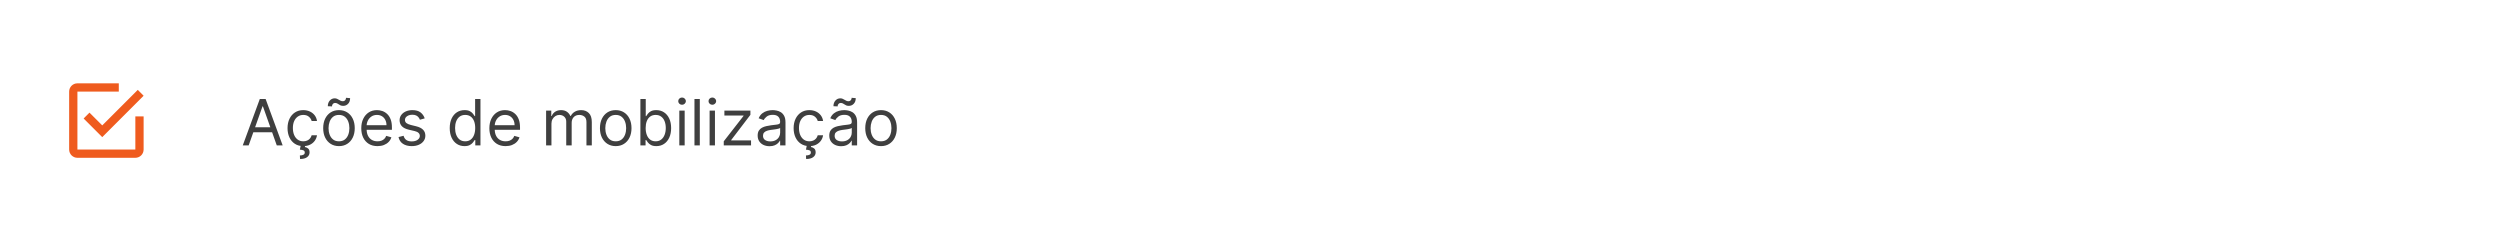 <svg width="705" height="68" viewBox="0 0 705 68" fill="none" xmlns="http://www.w3.org/2000/svg">
<rect width="705" height="68" fill="white"/>
<path d="M38.167 42.167H21.833V25.833H33.5V23.5H21.833C20.538 23.5 19.5 24.538 19.5 25.833V42.167C19.5 42.785 19.746 43.379 20.183 43.817C20.621 44.254 21.215 44.5 21.833 44.5H38.167C38.785 44.5 39.379 44.254 39.817 43.817C40.254 43.379 40.5 42.785 40.5 42.167V32.833H38.167V42.167ZM25.228 31.76L23.583 33.417L28.833 38.667L40.5 27L38.855 25.343L28.833 35.365L25.228 31.76Z" fill="#EF5B1E"/>
<path d="M70.122 41H68.46L73.267 27.909H74.903L79.71 41H78.048L74.136 29.98H74.034L70.122 41ZM70.736 35.886H77.435V37.293H70.736V35.886ZM85.533 41.205C84.613 41.205 83.82 40.987 83.156 40.553C82.491 40.118 81.979 39.519 81.621 38.756C81.263 37.994 81.085 37.122 81.085 36.142C81.085 35.145 81.268 34.265 81.634 33.502C82.005 32.735 82.521 32.136 83.181 31.706C83.846 31.271 84.621 31.054 85.508 31.054C86.198 31.054 86.82 31.182 87.374 31.438C87.928 31.693 88.382 32.051 88.736 32.511C89.09 32.972 89.309 33.508 89.394 34.122H87.886C87.771 33.675 87.515 33.278 87.119 32.933C86.727 32.584 86.198 32.409 85.533 32.409C84.945 32.409 84.43 32.562 83.987 32.869C83.548 33.172 83.204 33.6 82.957 34.154C82.715 34.704 82.593 35.349 82.593 36.091C82.593 36.849 82.712 37.51 82.951 38.072C83.194 38.635 83.535 39.072 83.974 39.383C84.417 39.694 84.937 39.849 85.533 39.849C85.925 39.849 86.281 39.781 86.601 39.645C86.921 39.508 87.191 39.312 87.413 39.057C87.634 38.801 87.792 38.494 87.886 38.136H89.394C89.309 38.716 89.098 39.238 88.761 39.702C88.429 40.163 87.988 40.529 87.438 40.802C86.893 41.07 86.258 41.205 85.533 41.205ZM84.817 40.949H86.07L85.968 41.46C86.3 41.511 86.605 41.65 86.882 41.876C87.159 42.106 87.298 42.47 87.298 42.969C87.298 43.519 87.07 43.966 86.614 44.311C86.162 44.66 85.495 44.835 84.613 44.835L84.562 43.838C84.958 43.838 85.286 43.774 85.546 43.646C85.81 43.523 85.942 43.314 85.942 43.02C85.942 42.726 85.834 42.526 85.617 42.419C85.399 42.312 85.048 42.24 84.562 42.202L84.817 40.949ZM95.588 41.205C94.702 41.205 93.924 40.994 93.255 40.572C92.59 40.15 92.07 39.56 91.695 38.801C91.325 38.043 91.139 37.156 91.139 36.142C91.139 35.119 91.325 34.227 91.695 33.464C92.07 32.701 92.59 32.109 93.255 31.687C93.924 31.265 94.702 31.054 95.588 31.054C96.474 31.054 97.25 31.265 97.915 31.687C98.584 32.109 99.104 32.701 99.474 33.464C99.849 34.227 100.037 35.119 100.037 36.142C100.037 37.156 99.849 38.043 99.474 38.801C99.104 39.56 98.584 40.15 97.915 40.572C97.25 40.994 96.474 41.205 95.588 41.205ZM95.588 39.849C96.261 39.849 96.815 39.677 97.25 39.332C97.685 38.986 98.006 38.533 98.215 37.97C98.424 37.408 98.528 36.798 98.528 36.142C98.528 35.486 98.424 34.874 98.215 34.307C98.006 33.741 97.685 33.283 97.25 32.933C96.815 32.584 96.261 32.409 95.588 32.409C94.915 32.409 94.361 32.584 93.926 32.933C93.492 33.283 93.17 33.741 92.961 34.307C92.752 34.874 92.648 35.486 92.648 36.142C92.648 36.798 92.752 37.408 92.961 37.97C93.17 38.533 93.492 38.986 93.926 39.332C94.361 39.677 94.915 39.849 95.588 39.849ZM93.619 30.006L92.443 29.954C92.443 29.303 92.629 28.77 92.999 28.357C93.374 27.939 93.837 27.73 94.386 27.73C94.629 27.73 94.844 27.773 95.032 27.858C95.219 27.939 95.398 28.033 95.569 28.139C95.739 28.246 95.914 28.342 96.093 28.427C96.276 28.508 96.483 28.548 96.713 28.548C96.956 28.548 97.16 28.454 97.327 28.267C97.497 28.075 97.582 27.845 97.582 27.577L98.733 27.679C98.733 28.344 98.546 28.872 98.171 29.264C97.8 29.656 97.34 29.852 96.79 29.852C96.496 29.852 96.253 29.812 96.061 29.731C95.869 29.646 95.699 29.55 95.55 29.443C95.401 29.337 95.243 29.243 95.077 29.162C94.91 29.077 94.706 29.034 94.463 29.034C94.22 29.034 94.018 29.13 93.856 29.322C93.698 29.509 93.619 29.737 93.619 30.006ZM106.456 41.205C105.51 41.205 104.694 40.996 104.008 40.578C103.326 40.156 102.8 39.568 102.429 38.814C102.063 38.055 101.879 37.173 101.879 36.168C101.879 35.162 102.063 34.276 102.429 33.508C102.8 32.737 103.316 32.136 103.976 31.706C104.641 31.271 105.416 31.054 106.303 31.054C106.814 31.054 107.319 31.139 107.818 31.31C108.316 31.48 108.77 31.757 109.179 32.141C109.588 32.52 109.914 33.023 110.157 33.649C110.4 34.276 110.521 35.047 110.521 35.963V36.602H102.953V35.298H108.987C108.987 34.744 108.877 34.25 108.655 33.815C108.438 33.381 108.127 33.038 107.722 32.786C107.321 32.535 106.848 32.409 106.303 32.409C105.702 32.409 105.182 32.558 104.743 32.856C104.308 33.151 103.974 33.534 103.74 34.007C103.505 34.48 103.388 34.987 103.388 35.528V36.398C103.388 37.139 103.516 37.768 103.771 38.283C104.031 38.795 104.392 39.185 104.852 39.453C105.312 39.717 105.847 39.849 106.456 39.849C106.852 39.849 107.21 39.794 107.53 39.683C107.854 39.568 108.133 39.398 108.367 39.172C108.602 38.942 108.783 38.656 108.911 38.315L110.368 38.724C110.215 39.219 109.957 39.653 109.595 40.028C109.232 40.399 108.785 40.689 108.252 40.898C107.72 41.102 107.121 41.205 106.456 41.205ZM119.771 33.381L118.416 33.764C118.33 33.538 118.205 33.319 118.039 33.106C117.877 32.889 117.655 32.709 117.374 32.569C117.093 32.428 116.732 32.358 116.294 32.358C115.693 32.358 115.192 32.496 114.791 32.773C114.395 33.046 114.197 33.394 114.197 33.815C114.197 34.19 114.333 34.486 114.606 34.704C114.879 34.921 115.305 35.102 115.884 35.247L117.342 35.605C118.22 35.818 118.874 36.144 119.304 36.583C119.735 37.018 119.95 37.578 119.95 38.264C119.95 38.827 119.788 39.33 119.464 39.773C119.144 40.216 118.697 40.565 118.122 40.821C117.546 41.077 116.877 41.205 116.115 41.205C115.113 41.205 114.284 40.987 113.628 40.553C112.972 40.118 112.556 39.483 112.382 38.648L113.813 38.29C113.95 38.818 114.208 39.215 114.587 39.479C114.97 39.743 115.471 39.875 116.089 39.875C116.792 39.875 117.35 39.726 117.764 39.428C118.181 39.125 118.39 38.763 118.39 38.341C118.39 38 118.271 37.715 118.032 37.484C117.794 37.25 117.427 37.075 116.933 36.96L115.296 36.577C114.397 36.364 113.737 36.033 113.315 35.586C112.897 35.134 112.688 34.57 112.688 33.892C112.688 33.338 112.844 32.848 113.155 32.422C113.47 31.996 113.899 31.661 114.44 31.418C114.985 31.175 115.603 31.054 116.294 31.054C117.265 31.054 118.028 31.267 118.582 31.693C119.14 32.119 119.536 32.682 119.771 33.381ZM130.99 41.205C130.172 41.205 129.45 40.998 128.824 40.584C128.197 40.167 127.707 39.579 127.353 38.82C127 38.057 126.823 37.156 126.823 36.117C126.823 35.085 127 34.19 127.353 33.432C127.707 32.673 128.199 32.087 128.83 31.674C129.461 31.261 130.189 31.054 131.016 31.054C131.655 31.054 132.16 31.16 132.531 31.374C132.906 31.582 133.191 31.821 133.387 32.09C133.588 32.354 133.743 32.571 133.854 32.742H133.982V27.909H135.49V41H134.033V39.492H133.854C133.743 39.67 133.586 39.896 133.381 40.169C133.176 40.438 132.885 40.678 132.505 40.891C132.126 41.1 131.621 41.205 130.99 41.205ZM131.195 39.849C131.8 39.849 132.311 39.692 132.729 39.376C133.147 39.057 133.464 38.616 133.681 38.053C133.899 37.486 134.007 36.832 134.007 36.091C134.007 35.358 133.901 34.717 133.688 34.167C133.475 33.613 133.159 33.182 132.742 32.876C132.324 32.565 131.809 32.409 131.195 32.409C130.556 32.409 130.023 32.573 129.597 32.901C129.175 33.225 128.858 33.666 128.645 34.224C128.436 34.778 128.331 35.401 128.331 36.091C128.331 36.79 128.438 37.425 128.651 37.996C128.868 38.562 129.188 39.014 129.61 39.351C130.036 39.683 130.564 39.849 131.195 39.849ZM142.579 41.205C141.633 41.205 140.817 40.996 140.131 40.578C139.449 40.156 138.923 39.568 138.552 38.814C138.186 38.055 138.002 37.173 138.002 36.168C138.002 35.162 138.186 34.276 138.552 33.508C138.923 32.737 139.439 32.136 140.099 31.706C140.764 31.271 141.539 31.054 142.426 31.054C142.937 31.054 143.442 31.139 143.941 31.31C144.439 31.48 144.893 31.757 145.302 32.141C145.711 32.52 146.037 33.023 146.28 33.649C146.523 34.276 146.645 35.047 146.645 35.963V36.602H139.076V35.298H145.11C145.11 34.744 145 34.25 144.778 33.815C144.561 33.381 144.25 33.038 143.845 32.786C143.444 32.535 142.971 32.409 142.426 32.409C141.825 32.409 141.305 32.558 140.866 32.856C140.431 33.151 140.097 33.534 139.863 34.007C139.628 34.48 139.511 34.987 139.511 35.528V36.398C139.511 37.139 139.639 37.768 139.895 38.283C140.154 38.795 140.515 39.185 140.975 39.453C141.435 39.717 141.97 39.849 142.579 39.849C142.975 39.849 143.333 39.794 143.653 39.683C143.977 39.568 144.256 39.398 144.49 39.172C144.725 38.942 144.906 38.656 145.034 38.315L146.491 38.724C146.338 39.219 146.08 39.653 145.718 40.028C145.355 40.399 144.908 40.689 144.375 40.898C143.843 41.102 143.244 41.205 142.579 41.205ZM154.002 41V31.182H155.459V32.716H155.587C155.792 32.192 156.122 31.785 156.578 31.495C157.034 31.201 157.581 31.054 158.221 31.054C158.868 31.054 159.407 31.201 159.838 31.495C160.272 31.785 160.611 32.192 160.854 32.716H160.956C161.208 32.209 161.585 31.806 162.088 31.508C162.591 31.205 163.194 31.054 163.897 31.054C164.775 31.054 165.493 31.329 166.051 31.879C166.609 32.424 166.888 33.274 166.888 34.429V41H165.38V34.429C165.38 33.705 165.181 33.187 164.785 32.876C164.389 32.565 163.922 32.409 163.385 32.409C162.695 32.409 162.16 32.618 161.781 33.035C161.402 33.449 161.212 33.973 161.212 34.608V41H159.678V34.276C159.678 33.717 159.497 33.268 159.135 32.927C158.772 32.582 158.306 32.409 157.735 32.409C157.343 32.409 156.976 32.514 156.635 32.722C156.299 32.931 156.026 33.221 155.817 33.592C155.613 33.958 155.51 34.382 155.51 34.864V41H154.002ZM173.635 41.205C172.749 41.205 171.971 40.994 171.302 40.572C170.637 40.15 170.117 39.56 169.742 38.801C169.371 38.043 169.186 37.156 169.186 36.142C169.186 35.119 169.371 34.227 169.742 33.464C170.117 32.701 170.637 32.109 171.302 31.687C171.971 31.265 172.749 31.054 173.635 31.054C174.521 31.054 175.297 31.265 175.962 31.687C176.631 32.109 177.151 32.701 177.521 33.464C177.896 34.227 178.084 35.119 178.084 36.142C178.084 37.156 177.896 38.043 177.521 38.801C177.151 39.56 176.631 40.15 175.962 40.572C175.297 40.994 174.521 41.205 173.635 41.205ZM173.635 39.849C174.308 39.849 174.862 39.677 175.297 39.332C175.732 38.986 176.053 38.533 176.262 37.97C176.471 37.408 176.575 36.798 176.575 36.142C176.575 35.486 176.471 34.874 176.262 34.307C176.053 33.741 175.732 33.283 175.297 32.933C174.862 32.584 174.308 32.409 173.635 32.409C172.962 32.409 172.408 32.584 171.973 32.933C171.538 33.283 171.217 33.741 171.008 34.307C170.799 34.874 170.695 35.486 170.695 36.142C170.695 36.798 170.799 37.408 171.008 37.97C171.217 38.533 171.538 38.986 171.973 39.332C172.408 39.677 172.962 39.849 173.635 39.849ZM180.591 41V27.909H182.1V32.742H182.227C182.338 32.571 182.492 32.354 182.688 32.09C182.888 31.821 183.173 31.582 183.544 31.374C183.919 31.16 184.426 31.054 185.066 31.054C185.892 31.054 186.621 31.261 187.252 31.674C187.882 32.087 188.374 32.673 188.728 33.432C189.082 34.19 189.259 35.085 189.259 36.117C189.259 37.156 189.082 38.057 188.728 38.82C188.374 39.579 187.884 40.167 187.258 40.584C186.632 40.998 185.909 41.205 185.091 41.205C184.46 41.205 183.955 41.1 183.576 40.891C183.197 40.678 182.905 40.438 182.7 40.169C182.496 39.896 182.338 39.67 182.227 39.492H182.048V41H180.591ZM182.074 36.091C182.074 36.832 182.183 37.486 182.4 38.053C182.617 38.616 182.935 39.057 183.352 39.376C183.77 39.692 184.281 39.849 184.887 39.849C185.517 39.849 186.044 39.683 186.465 39.351C186.892 39.014 187.211 38.562 187.424 37.996C187.642 37.425 187.75 36.79 187.75 36.091C187.75 35.401 187.644 34.778 187.431 34.224C187.222 33.666 186.904 33.225 186.478 32.901C186.056 32.573 185.526 32.409 184.887 32.409C184.273 32.409 183.757 32.565 183.34 32.876C182.922 33.182 182.607 33.613 182.394 34.167C182.181 34.717 182.074 35.358 182.074 36.091ZM191.566 41V31.182H193.075V41H191.566ZM192.333 29.546C192.039 29.546 191.786 29.445 191.573 29.245C191.364 29.045 191.259 28.804 191.259 28.523C191.259 28.241 191.364 28.001 191.573 27.8C191.786 27.6 192.039 27.5 192.333 27.5C192.627 27.5 192.879 27.6 193.088 27.8C193.301 28.001 193.407 28.241 193.407 28.523C193.407 28.804 193.301 29.045 193.088 29.245C192.879 29.445 192.627 29.546 192.333 29.546ZM197.346 27.909V41H195.838V27.909H197.346ZM200.109 41V31.182H201.618V41H200.109ZM200.876 29.546C200.582 29.546 200.329 29.445 200.116 29.245C199.907 29.045 199.802 28.804 199.802 28.523C199.802 28.241 199.907 28.001 200.116 27.8C200.329 27.6 200.582 27.5 200.876 27.5C201.17 27.5 201.422 27.6 201.631 27.8C201.844 28.001 201.95 28.241 201.95 28.523C201.95 28.804 201.844 29.045 201.631 29.245C201.422 29.445 201.17 29.546 200.876 29.546ZM204.099 41V39.849L209.673 32.69V32.588H204.278V31.182H211.616V32.383L206.196 39.492V39.594H211.795V41H204.099ZM217.008 41.23C216.386 41.23 215.821 41.113 215.314 40.879C214.807 40.64 214.404 40.297 214.106 39.849C213.808 39.398 213.659 38.852 213.659 38.213C213.659 37.651 213.77 37.195 213.991 36.845C214.213 36.492 214.509 36.215 214.88 36.014C215.25 35.814 215.659 35.665 216.107 35.567C216.559 35.465 217.012 35.383 217.468 35.324C218.065 35.247 218.549 35.19 218.919 35.151C219.294 35.109 219.567 35.038 219.738 34.94C219.912 34.842 220 34.672 220 34.429V34.378C220 33.747 219.827 33.257 219.482 32.908C219.141 32.558 218.623 32.383 217.929 32.383C217.208 32.383 216.644 32.541 216.235 32.856C215.826 33.172 215.538 33.508 215.372 33.867L213.94 33.355C214.196 32.758 214.537 32.294 214.963 31.962C215.393 31.625 215.862 31.391 216.369 31.259C216.88 31.122 217.383 31.054 217.877 31.054C218.193 31.054 218.555 31.092 218.964 31.169C219.377 31.241 219.776 31.393 220.159 31.623C220.547 31.853 220.869 32.2 221.125 32.665C221.38 33.129 221.508 33.751 221.508 34.531V41H220V39.67H219.923C219.821 39.883 219.65 40.111 219.412 40.354C219.173 40.597 218.855 40.804 218.459 40.974C218.063 41.145 217.579 41.23 217.008 41.23ZM217.238 39.875C217.835 39.875 218.338 39.758 218.747 39.523C219.16 39.289 219.471 38.986 219.68 38.616C219.893 38.245 220 37.855 220 37.446V36.065C219.936 36.142 219.795 36.212 219.578 36.276C219.365 36.336 219.118 36.389 218.836 36.436C218.559 36.479 218.289 36.517 218.025 36.551C217.765 36.581 217.554 36.606 217.392 36.628C217 36.679 216.633 36.762 216.292 36.877C215.956 36.988 215.683 37.156 215.474 37.382C215.27 37.604 215.167 37.906 215.167 38.29C215.167 38.814 215.361 39.21 215.749 39.479C216.141 39.743 216.637 39.875 217.238 39.875ZM228.25 41.205C227.33 41.205 226.537 40.987 225.872 40.553C225.208 40.118 224.696 39.519 224.338 38.756C223.98 37.994 223.801 37.122 223.801 36.142C223.801 35.145 223.985 34.265 224.351 33.502C224.722 32.735 225.237 32.136 225.898 31.706C226.563 31.271 227.338 31.054 228.225 31.054C228.915 31.054 229.537 31.182 230.091 31.438C230.645 31.693 231.099 32.051 231.453 32.511C231.806 32.972 232.026 33.508 232.111 34.122H230.602C230.487 33.675 230.232 33.278 229.835 32.933C229.443 32.584 228.915 32.409 228.25 32.409C227.662 32.409 227.146 32.562 226.703 32.869C226.264 33.172 225.921 33.6 225.674 34.154C225.431 34.704 225.31 35.349 225.31 36.091C225.31 36.849 225.429 37.51 225.668 38.072C225.911 38.635 226.252 39.072 226.691 39.383C227.134 39.694 227.654 39.849 228.25 39.849C228.642 39.849 228.998 39.781 229.318 39.645C229.637 39.508 229.908 39.312 230.129 39.057C230.351 38.801 230.509 38.494 230.602 38.136H232.111C232.026 38.716 231.815 39.238 231.478 39.702C231.146 40.163 230.705 40.529 230.155 40.802C229.61 41.07 228.975 41.205 228.25 41.205ZM227.534 40.949H228.787L228.685 41.46C229.017 41.511 229.322 41.65 229.599 41.876C229.876 42.106 230.014 42.47 230.014 42.969C230.014 43.519 229.786 43.966 229.33 44.311C228.879 44.66 228.212 44.835 227.33 44.835L227.279 43.838C227.675 43.838 228.003 43.774 228.263 43.646C228.527 43.523 228.659 43.314 228.659 43.02C228.659 42.726 228.551 42.526 228.333 42.419C228.116 42.312 227.764 42.24 227.279 42.202L227.534 40.949ZM237.205 41.23C236.583 41.23 236.019 41.113 235.512 40.879C235.004 40.64 234.602 40.297 234.303 39.849C234.005 39.398 233.856 38.852 233.856 38.213C233.856 37.651 233.967 37.195 234.188 36.845C234.41 36.492 234.706 36.215 235.077 36.014C235.448 35.814 235.857 35.665 236.304 35.567C236.756 35.465 237.21 35.383 237.666 35.324C238.262 35.247 238.746 35.19 239.117 35.151C239.492 35.109 239.764 35.038 239.935 34.94C240.11 34.842 240.197 34.672 240.197 34.429V34.378C240.197 33.747 240.024 33.257 239.679 32.908C239.338 32.558 238.82 32.383 238.126 32.383C237.406 32.383 236.841 32.541 236.432 32.856C236.023 33.172 235.735 33.508 235.569 33.867L234.137 33.355C234.393 32.758 234.734 32.294 235.16 31.962C235.59 31.625 236.059 31.391 236.566 31.259C237.078 31.122 237.58 31.054 238.075 31.054C238.39 31.054 238.752 31.092 239.161 31.169C239.575 31.241 239.973 31.393 240.357 31.623C240.744 31.853 241.066 32.2 241.322 32.665C241.578 33.129 241.705 33.751 241.705 34.531V41H240.197V39.67H240.12C240.018 39.883 239.847 40.111 239.609 40.354C239.37 40.597 239.053 40.804 238.656 40.974C238.26 41.145 237.776 41.23 237.205 41.23ZM237.436 39.875C238.032 39.875 238.535 39.758 238.944 39.523C239.357 39.289 239.669 38.986 239.877 38.616C240.09 38.245 240.197 37.855 240.197 37.446V36.065C240.133 36.142 239.992 36.212 239.775 36.276C239.562 36.336 239.315 36.389 239.034 36.436C238.757 36.479 238.486 36.517 238.222 36.551C237.962 36.581 237.751 36.606 237.589 36.628C237.197 36.679 236.83 36.762 236.49 36.877C236.153 36.988 235.88 37.156 235.671 37.382C235.467 37.604 235.365 37.906 235.365 38.29C235.365 38.814 235.558 39.21 235.946 39.479C236.338 39.743 236.835 39.875 237.436 39.875ZM236.208 30.006L235.032 29.954C235.032 29.303 235.218 28.77 235.588 28.357C235.963 27.939 236.426 27.73 236.975 27.73C237.218 27.73 237.433 27.773 237.621 27.858C237.808 27.939 237.987 28.033 238.158 28.139C238.328 28.246 238.503 28.342 238.682 28.427C238.865 28.508 239.072 28.548 239.302 28.548C239.545 28.548 239.749 28.454 239.916 28.267C240.086 28.075 240.171 27.845 240.171 27.577L241.322 27.679C241.322 28.344 241.134 28.872 240.759 29.264C240.389 29.656 239.928 29.852 239.379 29.852C239.085 29.852 238.842 29.812 238.65 29.731C238.458 29.646 238.288 29.55 238.139 29.443C237.99 29.337 237.832 29.243 237.666 29.162C237.499 29.077 237.295 29.034 237.052 29.034C236.809 29.034 236.607 29.13 236.445 29.322C236.287 29.509 236.208 29.737 236.208 30.006ZM248.447 41.205C247.561 41.205 246.783 40.994 246.114 40.572C245.45 40.15 244.93 39.56 244.555 38.801C244.184 38.043 243.999 37.156 243.999 36.142C243.999 35.119 244.184 34.227 244.555 33.464C244.93 32.701 245.45 32.109 246.114 31.687C246.783 31.265 247.561 31.054 248.447 31.054C249.334 31.054 250.109 31.265 250.774 31.687C251.443 32.109 251.963 32.701 252.334 33.464C252.709 34.227 252.896 35.119 252.896 36.142C252.896 37.156 252.709 38.043 252.334 38.801C251.963 39.56 251.443 40.15 250.774 40.572C250.109 40.994 249.334 41.205 248.447 41.205ZM248.447 39.849C249.121 39.849 249.675 39.677 250.109 39.332C250.544 38.986 250.866 38.533 251.075 37.97C251.283 37.408 251.388 36.798 251.388 36.142C251.388 35.486 251.283 34.874 251.075 34.307C250.866 33.741 250.544 33.283 250.109 32.933C249.675 32.584 249.121 32.409 248.447 32.409C247.774 32.409 247.22 32.584 246.786 32.933C246.351 33.283 246.029 33.741 245.82 34.307C245.612 34.874 245.507 35.486 245.507 36.142C245.507 36.798 245.612 37.408 245.82 37.97C246.029 38.533 246.351 38.986 246.786 39.332C247.22 39.677 247.774 39.849 248.447 39.849Z" fill="#3F3F3F"/>
</svg>
